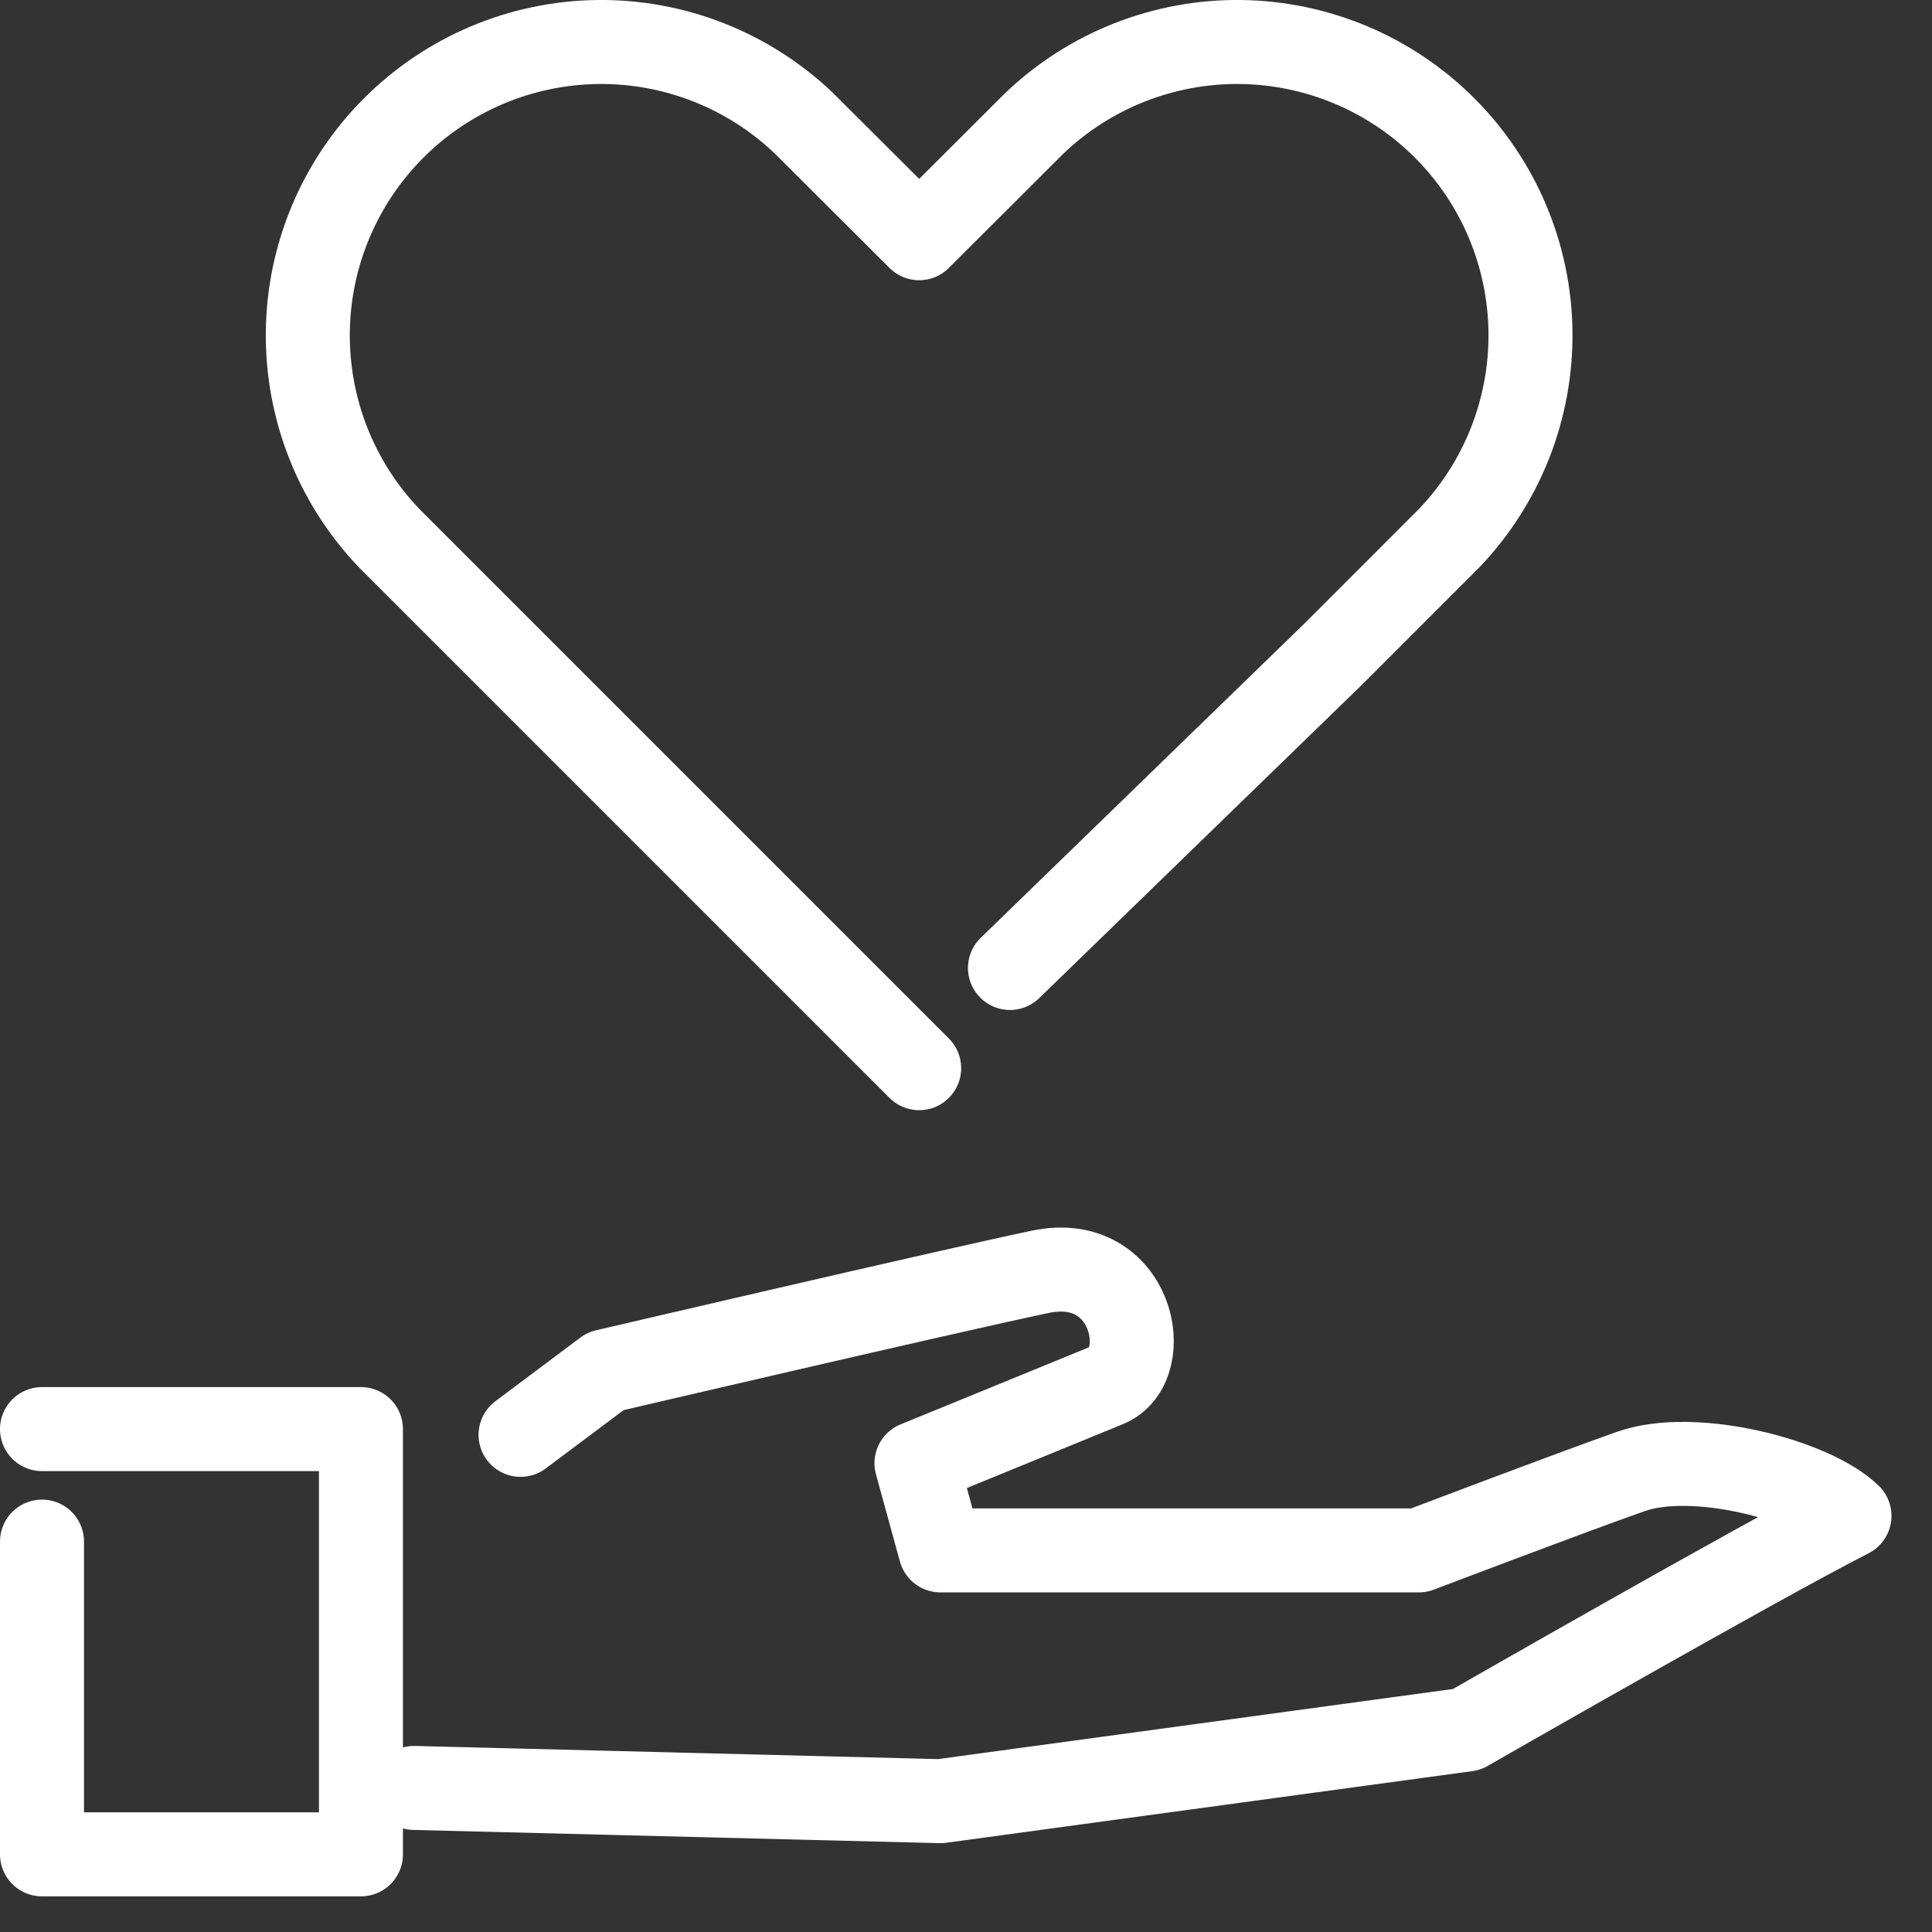 <svg width="46" height="46" viewBox="0 0 46 46" fill="none" xmlns="http://www.w3.org/2000/svg">
<rect x="0" y="0" width="46" height="46" fill="#333333" stroke="none"/>
<path d="M1 34.026H8.594V44.151H1V36.705" stroke="white" stroke-width="2" stroke-linecap="round" stroke-linejoin="round"/>
<path d="M12.394 34.163L14.417 32.648C14.417 32.648 22.563 30.744 24.77 30.281C26.977 29.819 27.506 32.51 26.359 32.982C25.211 33.454 21.821 34.839 21.821 34.839L22.391 36.914H33.783C33.783 36.914 37.333 35.563 38.833 35.034C40.334 34.505 43.147 35.232 44.035 36.092C41.834 37.215 34.922 41.179 34.922 41.179L22.391 42.885L9.86 42.57" stroke="white" stroke-width="2" stroke-linecap="round" stroke-linejoin="round"/>
<path d="M24.047 23.047L31.762 15.556L34.508 12.809C35.768 11.489 36.461 9.729 36.44 7.904C36.419 6.08 35.685 4.336 34.395 3.046C33.104 1.756 31.361 1.022 29.536 1C27.712 0.979 25.951 1.673 24.631 2.932L21.885 5.672L19.138 2.932C17.818 1.673 16.058 0.979 14.233 1C12.409 1.022 10.665 1.756 9.375 3.046C8.085 4.336 7.35 6.08 7.329 7.904C7.308 9.729 8.001 11.489 9.261 12.809L21.885 25.433" stroke="white" stroke-width="2" stroke-linecap="round" stroke-linejoin="round"/>
</svg>
